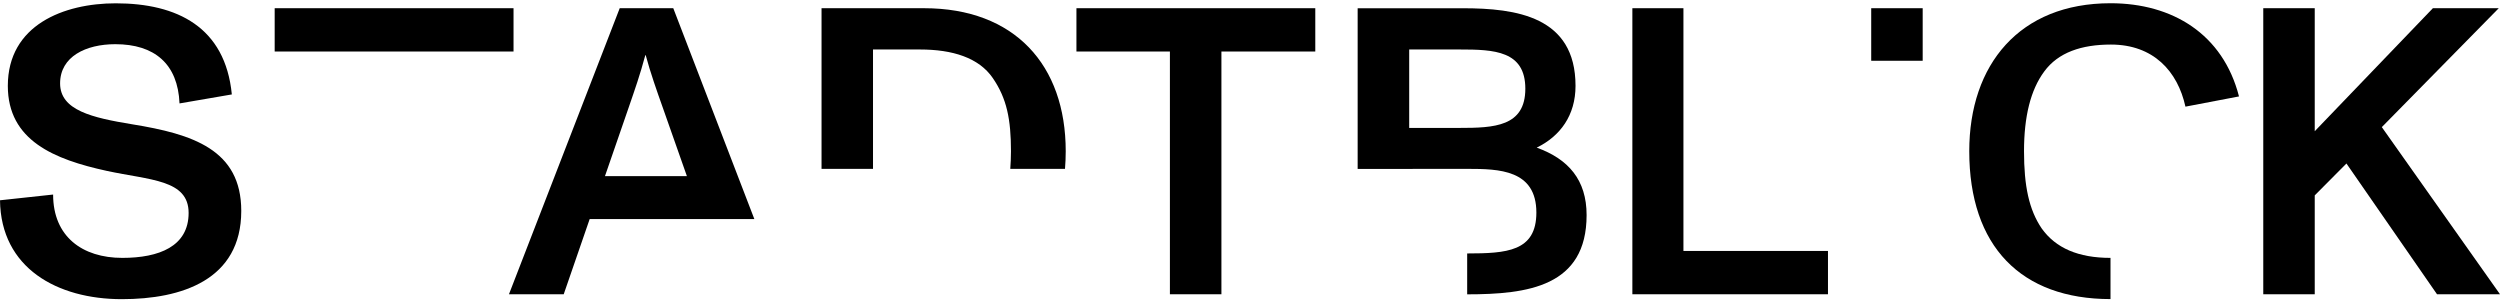 <svg width="570" height="69" viewBox="0 0 570 69" fill="none" xmlns="http://www.w3.org/2000/svg">
<path d="M0 45.664L12.11 44.357C12.11 53.95 18.778 58.797 27.887 58.797C36.247 58.797 43.006 56.192 43.006 48.55C43.006 40.908 34.18 41.098 24.32 38.956C12.393 36.351 1.784 32.059 1.784 19.579C1.784 5.693 14.552 0.755 26.387 0.755C40.373 0.755 51.358 6.156 52.858 21.53L40.931 23.581C40.556 14.542 35.205 10.076 26.287 10.076C19.619 10.076 13.702 12.871 13.702 19.016C13.702 25.161 21.028 26.84 30.129 28.337C43.931 30.57 55.008 34.11 55.008 48.087C55.008 63.834 41.398 68.209 27.779 68.209C13.052 68.209 0.192 61.129 0 45.664Z" fill="black"/>
<path d="M266.739 67.092V11.746H245.428V1.872H299.886V11.746H278.483V67.092H266.748H266.739Z" fill="black"/>
<path d="M372.18 67.092V1.872H383.823V57.217H416.778V67.092H372.18Z" fill="black"/>
<path d="M555.639 67.092L534.986 37.277L527.76 44.547V67.092H516.025V1.872H527.76V29.917L554.698 1.872H569.717L543.054 28.982L570 67.092H555.631H555.639Z" fill="black"/>
<path d="M62.626 1.872V11.746H72.227H83.937H95.672H105.774H117.084V1.872H62.626Z" fill="black"/>
<path d="M160.082 49.948H171.992L153.506 1.872H141.296L116.042 67.092H128.527L134.445 49.948H160.073H160.082ZM143.371 24.417C144.78 20.315 145.905 17.147 147.13 12.582H147.222C148.255 16.494 149.847 20.968 151.072 24.417L156.615 40.164H137.929L143.371 24.417Z" fill="black"/>
<path d="M199.046 38.501V11.283H209.747C217.165 11.283 223.174 13.144 226.366 17.809C229.558 22.465 230.5 27.22 230.5 34.482C230.5 35.896 230.434 37.219 230.342 38.501H242.819C242.927 37.203 242.985 35.863 242.985 34.482C242.985 14.823 231.342 1.872 210.689 1.872H187.311V38.501H199.046Z" fill="black"/>
<path d="M350.393 33.647C355.744 31.041 359.219 26.286 359.219 19.578C359.219 3.741 345.701 1.88 333.491 1.88H309.545V38.51H321.28L334.616 38.501C341.75 38.501 350.293 38.691 350.293 48.467C350.293 57.383 343.442 57.771 334.516 57.788V67.109C348.318 67.109 361.745 65.339 361.745 49.038C361.745 41.024 357.611 36.276 350.385 33.663L350.393 33.647ZM332.749 29.172H321.297V11.283H332.849C340.642 11.283 347.776 11.565 347.776 20.224C347.776 28.883 340.642 29.164 332.757 29.164L332.749 29.172Z" fill="black"/>
<path d="M438.372 1.872H426.637V13.855H438.372V1.872Z" fill="black"/>
<path d="M481.187 58.797C473.861 58.797 468.702 56.564 465.51 52.09C462.601 47.806 461.476 42.397 461.476 34.482C461.476 26.567 462.976 20.505 466.077 16.312C469.269 11.937 474.619 10.159 481.287 10.159C490.955 10.159 496.498 16.212 498.281 24.317L510.491 21.985C506.832 7.727 495.281 0.738 481.195 0.738C460.442 0.738 448.991 14.716 448.991 34.465C448.991 56.175 460.817 68.192 481.195 68.192V58.78L481.187 58.797Z" fill="black"/>
</svg>

